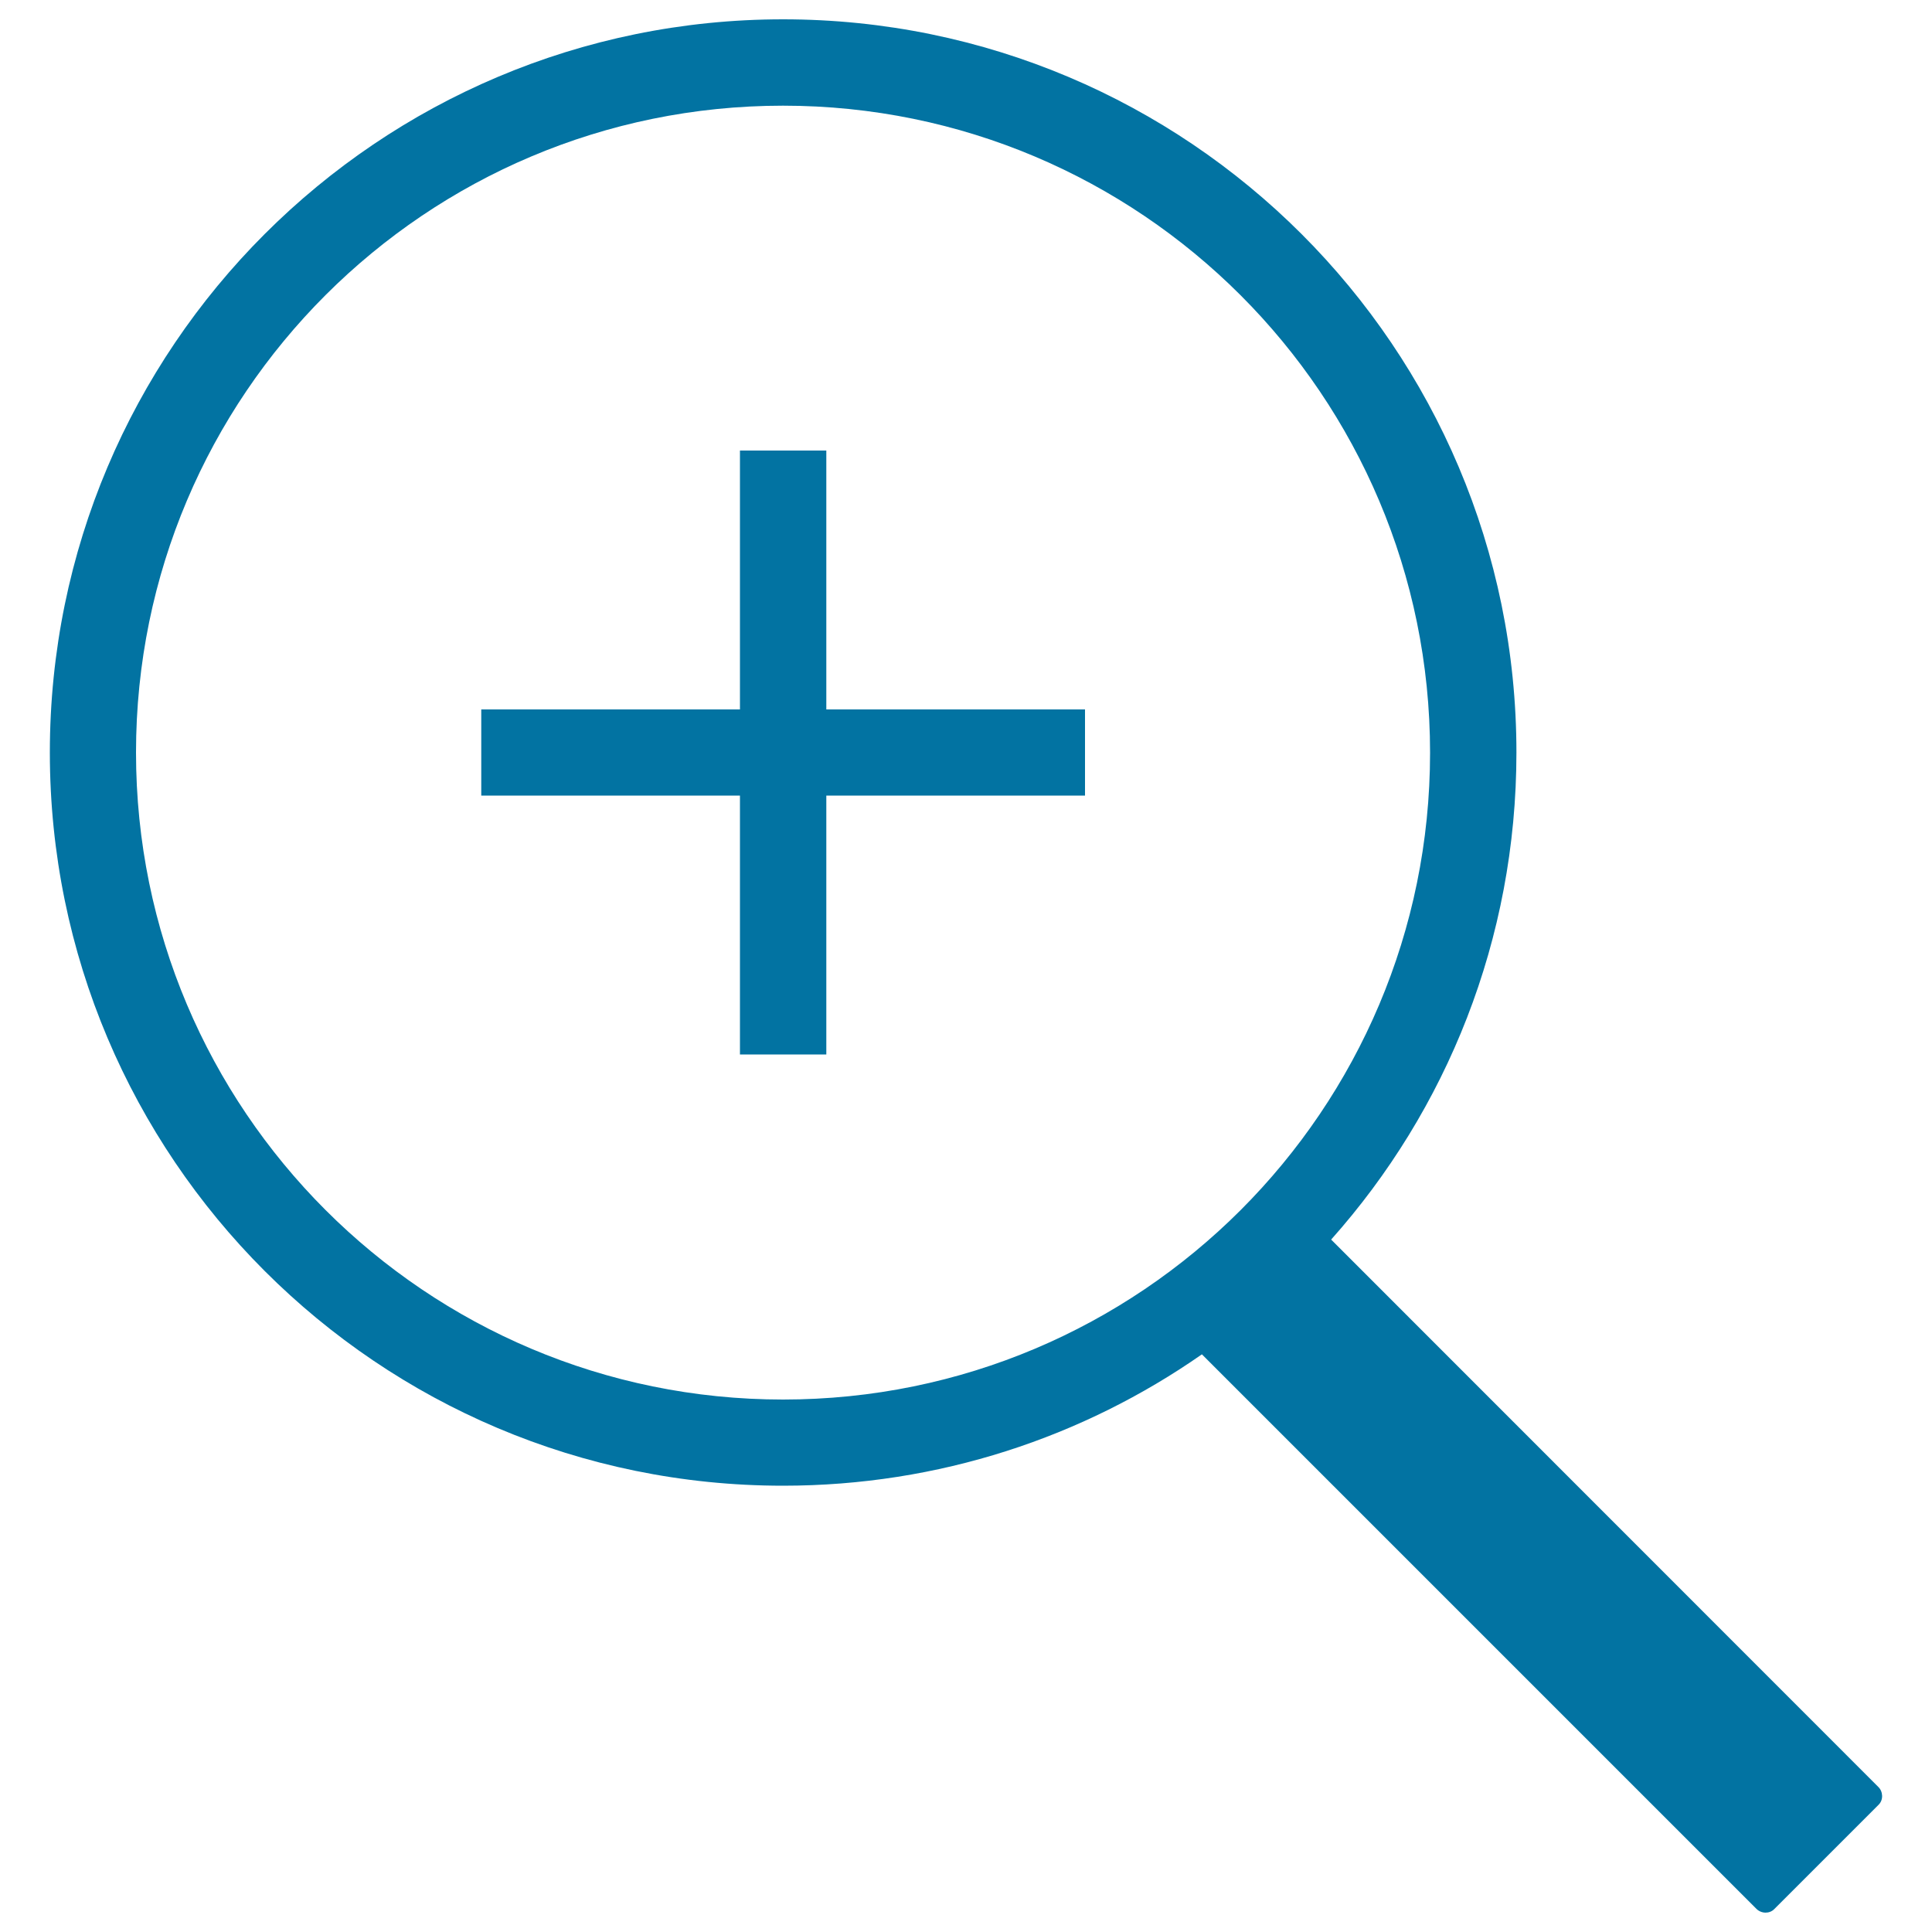 <svg xmlns="http://www.w3.org/2000/svg" viewBox="0 0 1000 1000" style="fill:#0273a2">
<title>More Zoom SVG icon</title>
<g><g><polygon points="427.7,233.2 383,233.2 383,367.2 249.1,367.2 249.1,411.8 383,411.8 383,545.8 427.7,545.8 427.7,411.8 561.6,411.8 561.6,367.2 427.7,367.2 "/><path d="M405.3,10C195.8,10,25.8,179.9,25.8,389.5C25.8,599.1,195.8,769,405.3,769c80.6,0,155.3-25.1,216.8-68l287,287c2.6,2.6,6.8,2.6,9.2,0.2l54.1-54.1c2.5-2.5,2.3-6.8-0.2-9.2L689,641.6c59.7-67,95.9-155.3,95.9-252.1C784.9,179.9,614.9,10,405.3,10z M405.3,724.4c-184.9,0-334.9-149.9-334.9-334.9S220.4,54.7,405.3,54.7c184.9,0,334.9,149.9,334.9,334.9S590.3,724.4,405.3,724.4z"/></g></g>
</svg>